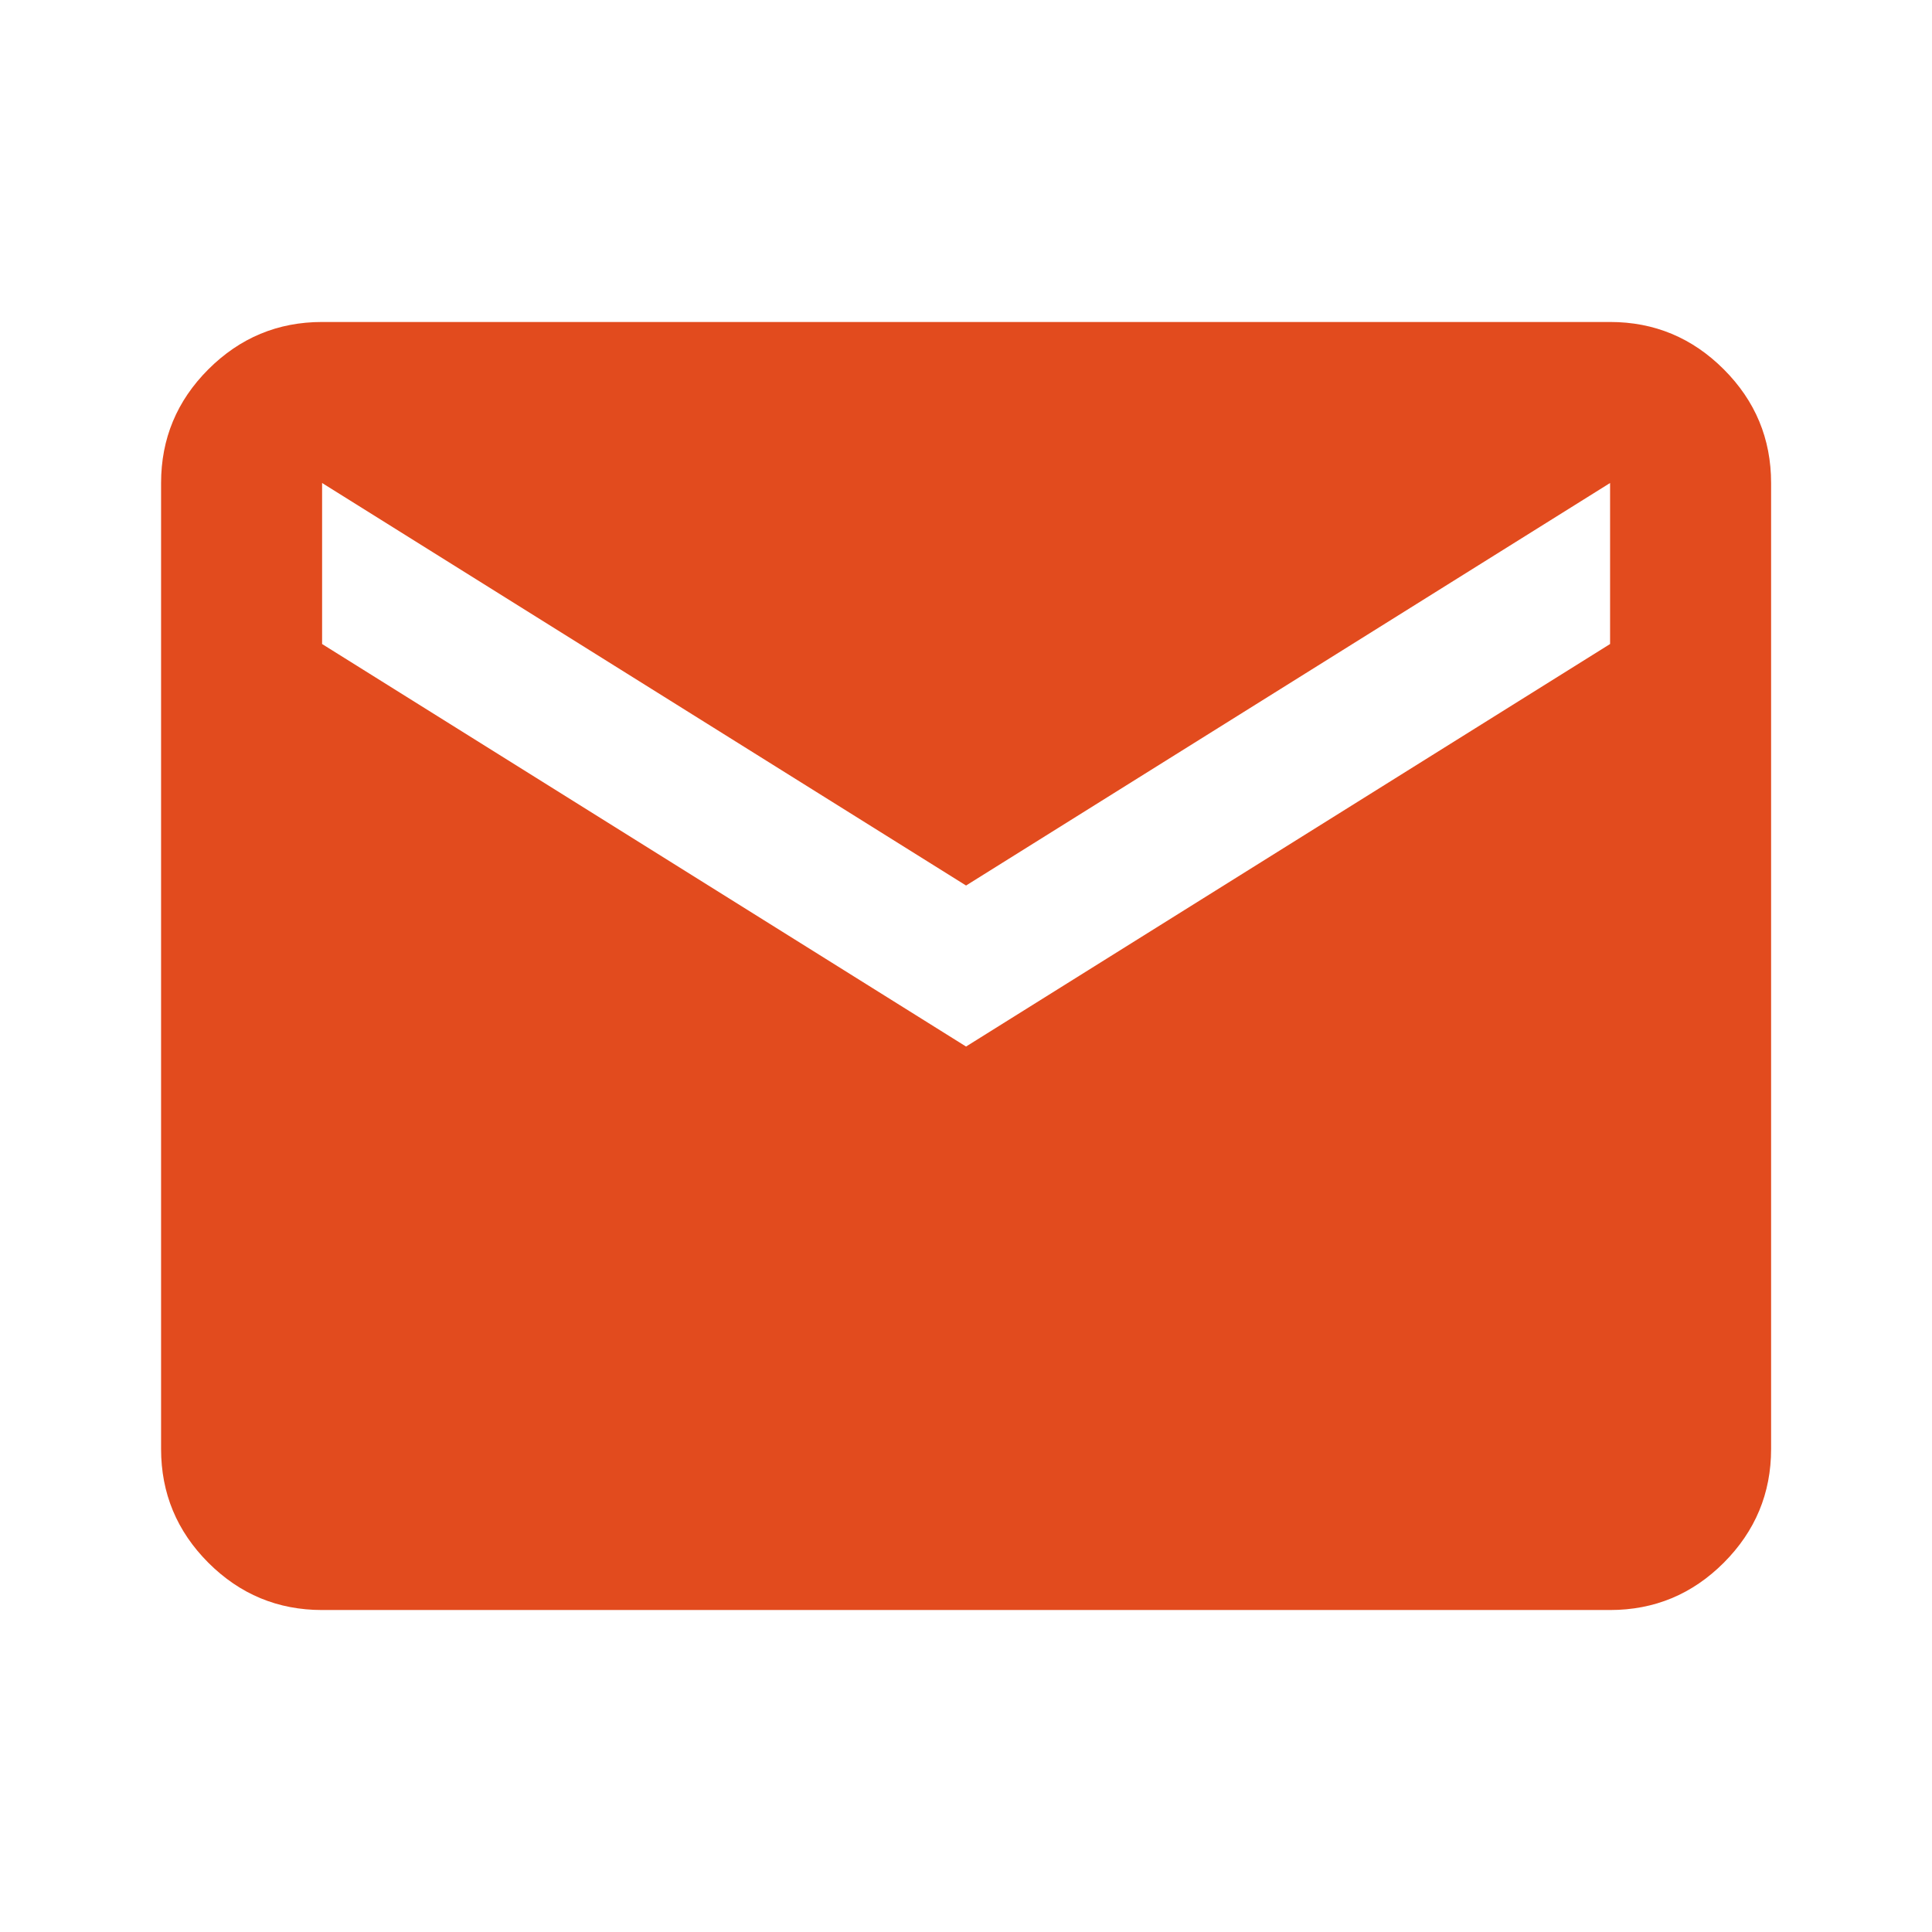 <svg width="32" height="32" viewBox="0 0 32 32" fill="none" xmlns="http://www.w3.org/2000/svg">
<mask id="mask0_2290_10415" style="mask-type:alpha" maskUnits="userSpaceOnUse" x="0" y="0" width="32" height="32">
<rect width="32" height="32" fill="#D9D9D9"/>
</mask>
<g mask="url(#mask0_2290_10415)">
<path d="M5.335 26.667C4.601 26.667 3.974 26.406 3.451 25.884C2.929 25.361 2.668 24.733 2.668 24V8C2.668 7.267 2.929 6.639 3.451 6.117C3.974 5.595 4.601 5.333 5.335 5.333H26.668C27.401 5.333 28.029 5.595 28.551 6.117C29.073 6.639 29.335 7.267 29.335 8V24C29.335 24.733 29.073 25.361 28.551 25.884C28.029 26.406 27.401 26.667 26.668 26.667H5.335ZM16.001 17.334L26.668 10.667V8L16.001 14.667L5.335 8V10.667L16.001 17.334Z" fill="#E24B1E"/>
</g>
</svg>
